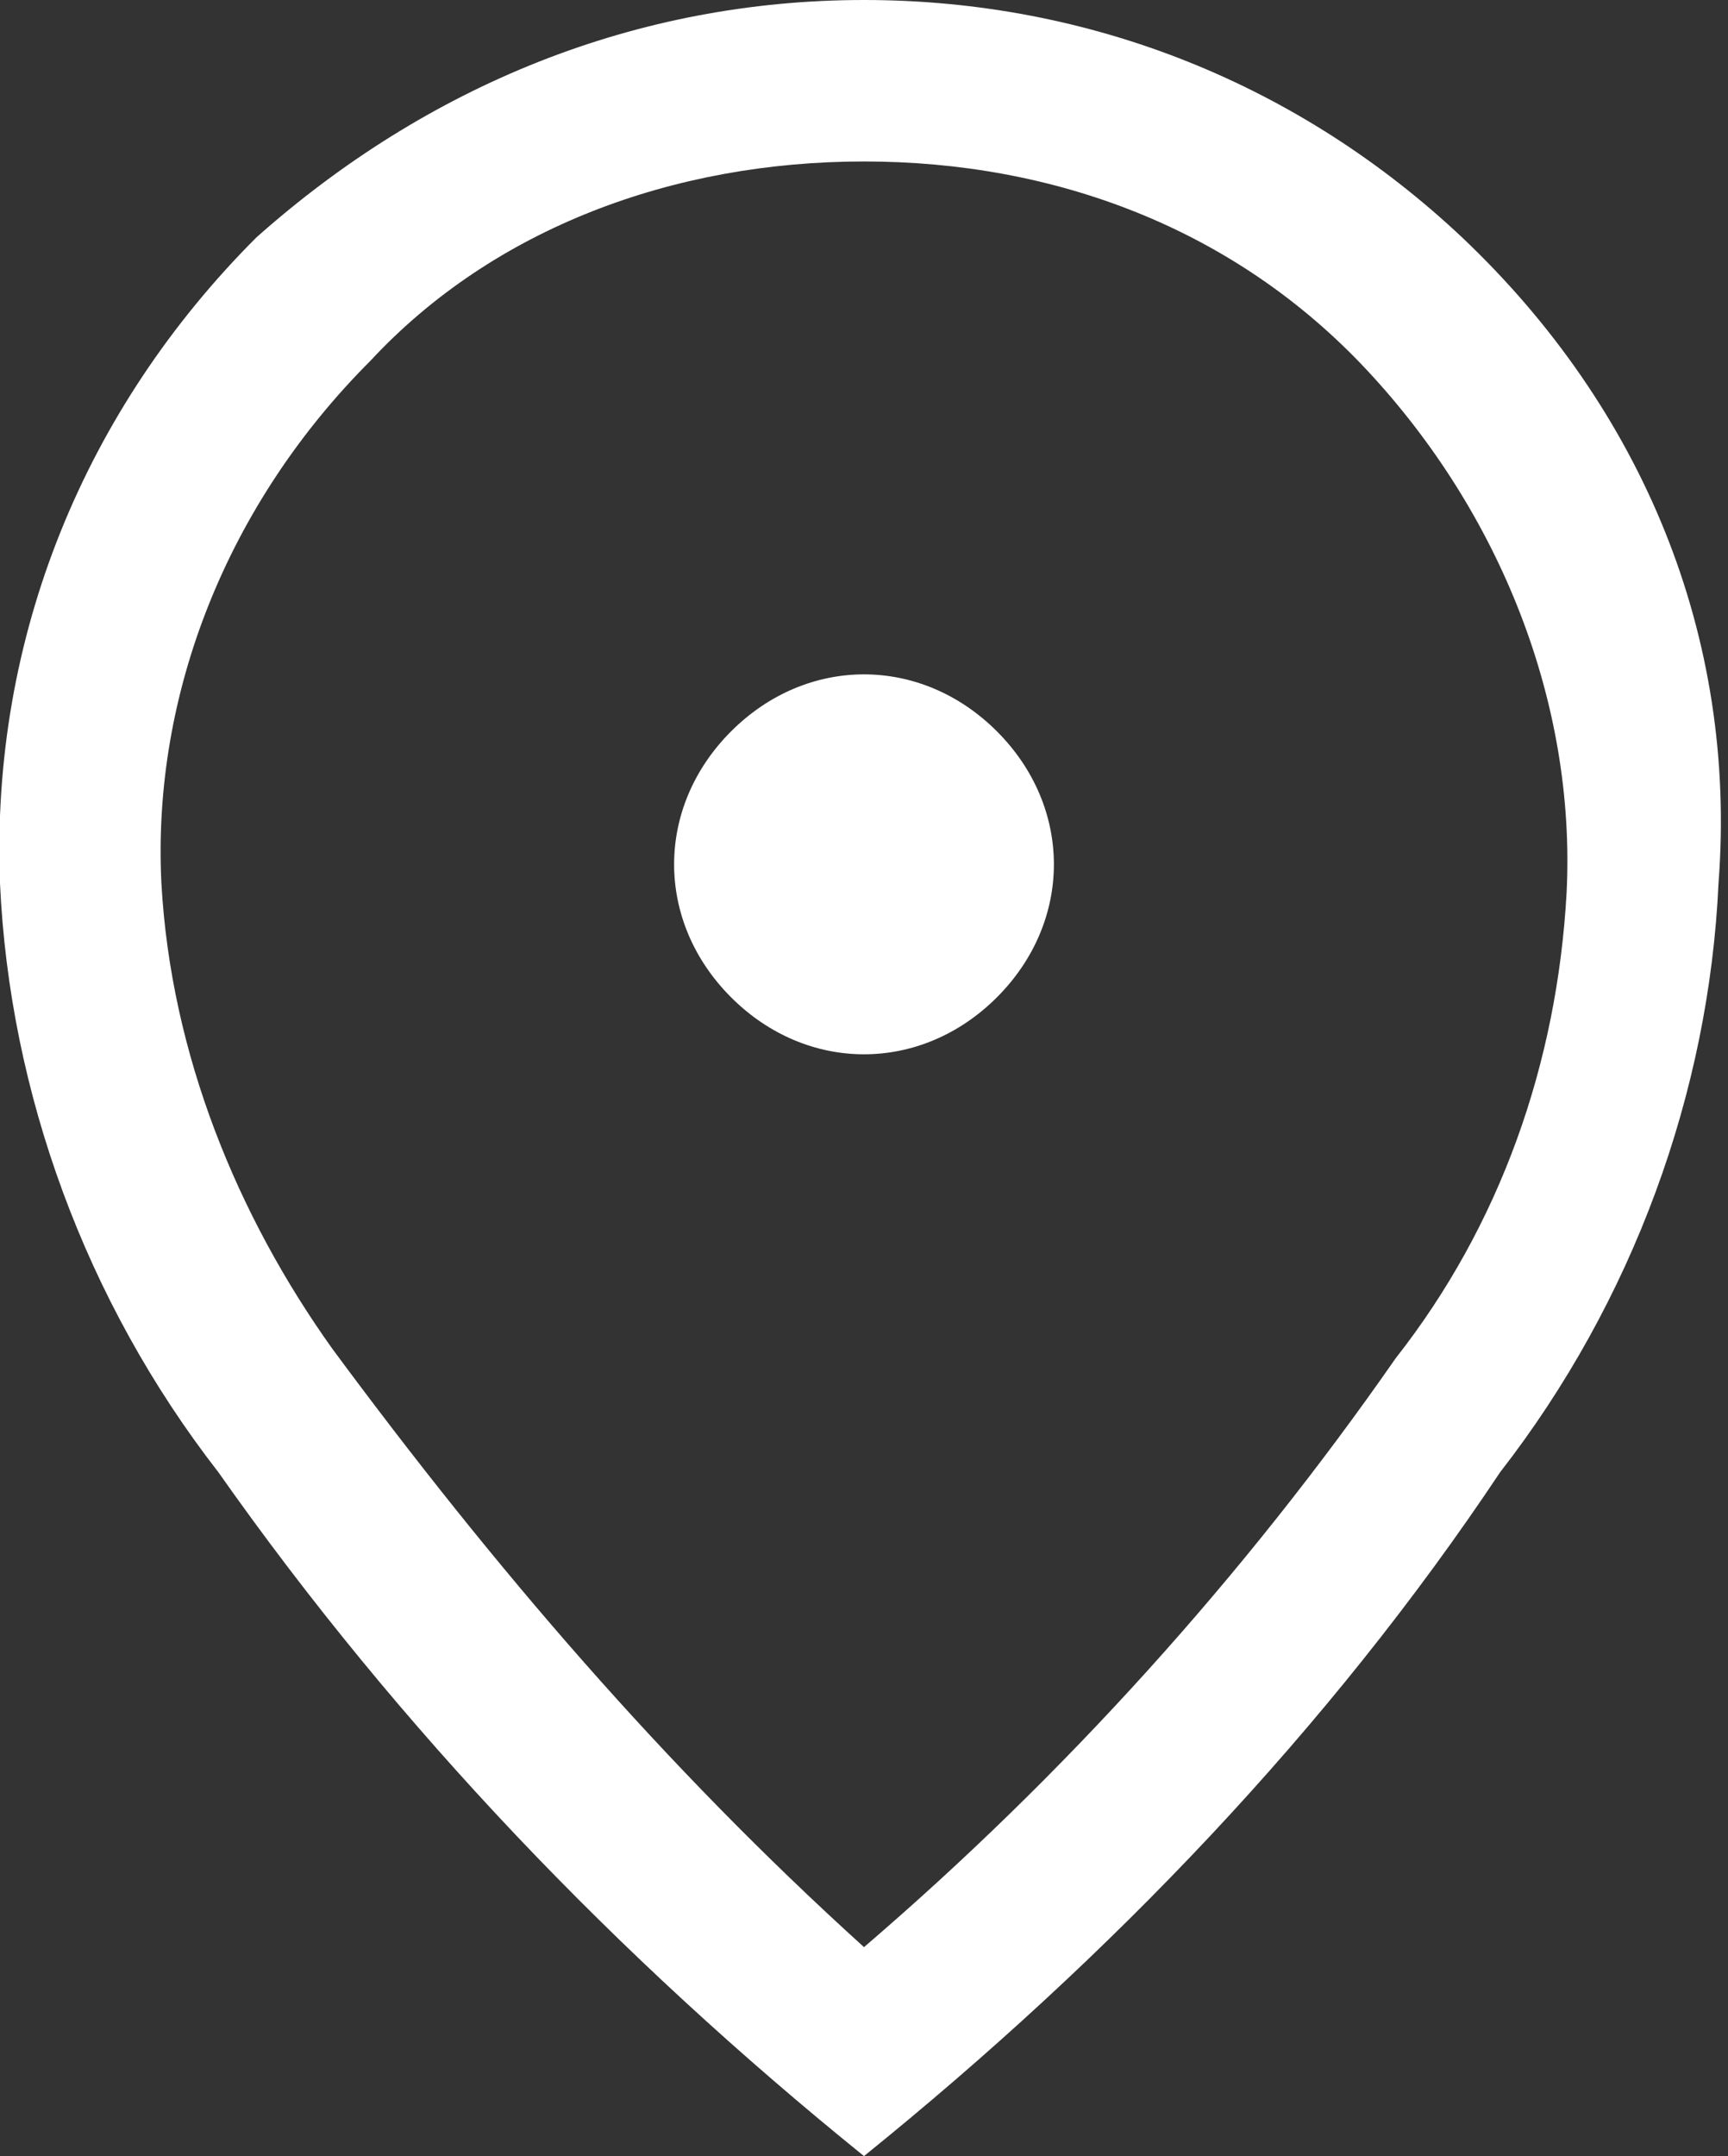 <?xml version="1.0" encoding="UTF-8"?>
<!-- Generator: Adobe Illustrator 27.8.0, SVG Export Plug-In . SVG Version: 6.00 Build 0)  -->
<svg xmlns="http://www.w3.org/2000/svg" xmlns:xlink="http://www.w3.org/1999/xlink" version="1.1" id="Layer_1" x="0px" y="0px" viewBox="0 0 18.2 22.7" style="enable-background:new 0 0 18.2 22.7;" xml:space="preserve">
<rect x="0" y="0" width="18.2" height="22.7" fill="#333333" stroke="none"/>
<style type="text/css">
	.st0{fill:#FFFFFF;}
</style>
<path id="location_on_FILL0_wght400_GRAD0_opsz48_5_" class="st0" d="M9.1,11.1c0.5,0,1-0.2,1.4-0.6c0.4-0.4,0.6-0.9,0.6-1.4  c0-0.5-0.2-1-0.6-1.4c-0.4-0.4-0.9-0.6-1.4-0.6c-0.5,0-1,0.2-1.4,0.6C7.3,8.1,7.1,8.6,7.1,9.1c0,0.5,0.2,1,0.6,1.4  C8.1,10.9,8.6,11.1,9.1,11.1z M9.1,20.5c2.1-1.8,4-3.9,5.6-6.2c1.1-1.4,1.7-3.1,1.8-4.9c0.1-2-0.7-4-2.1-5.5  C13,2.4,11.1,1.7,9.1,1.7c-2,0-3.9,0.7-5.2,2.1C2.4,5.3,1.6,7.3,1.7,9.3c0.1,1.8,0.8,3.5,1.8,4.9C5.2,16.5,7,18.6,9.1,20.5L9.1,20.5  z M9.1,22.7c-2.6-2.1-4.9-4.5-6.8-7.2C0.9,13.7,0.1,11.5,0,9.3c-0.1-2.6,0.9-5,2.7-6.8C4.5,0.9,6.7,0,9.1,0c2.4,0,4.6,0.9,6.3,2.5  c1.9,1.8,2.9,4.2,2.7,6.8c-0.1,2.2-0.9,4.4-2.3,6.2C14,18.2,11.7,20.6,9.1,22.7L9.1,22.7z"></path>
</svg>
